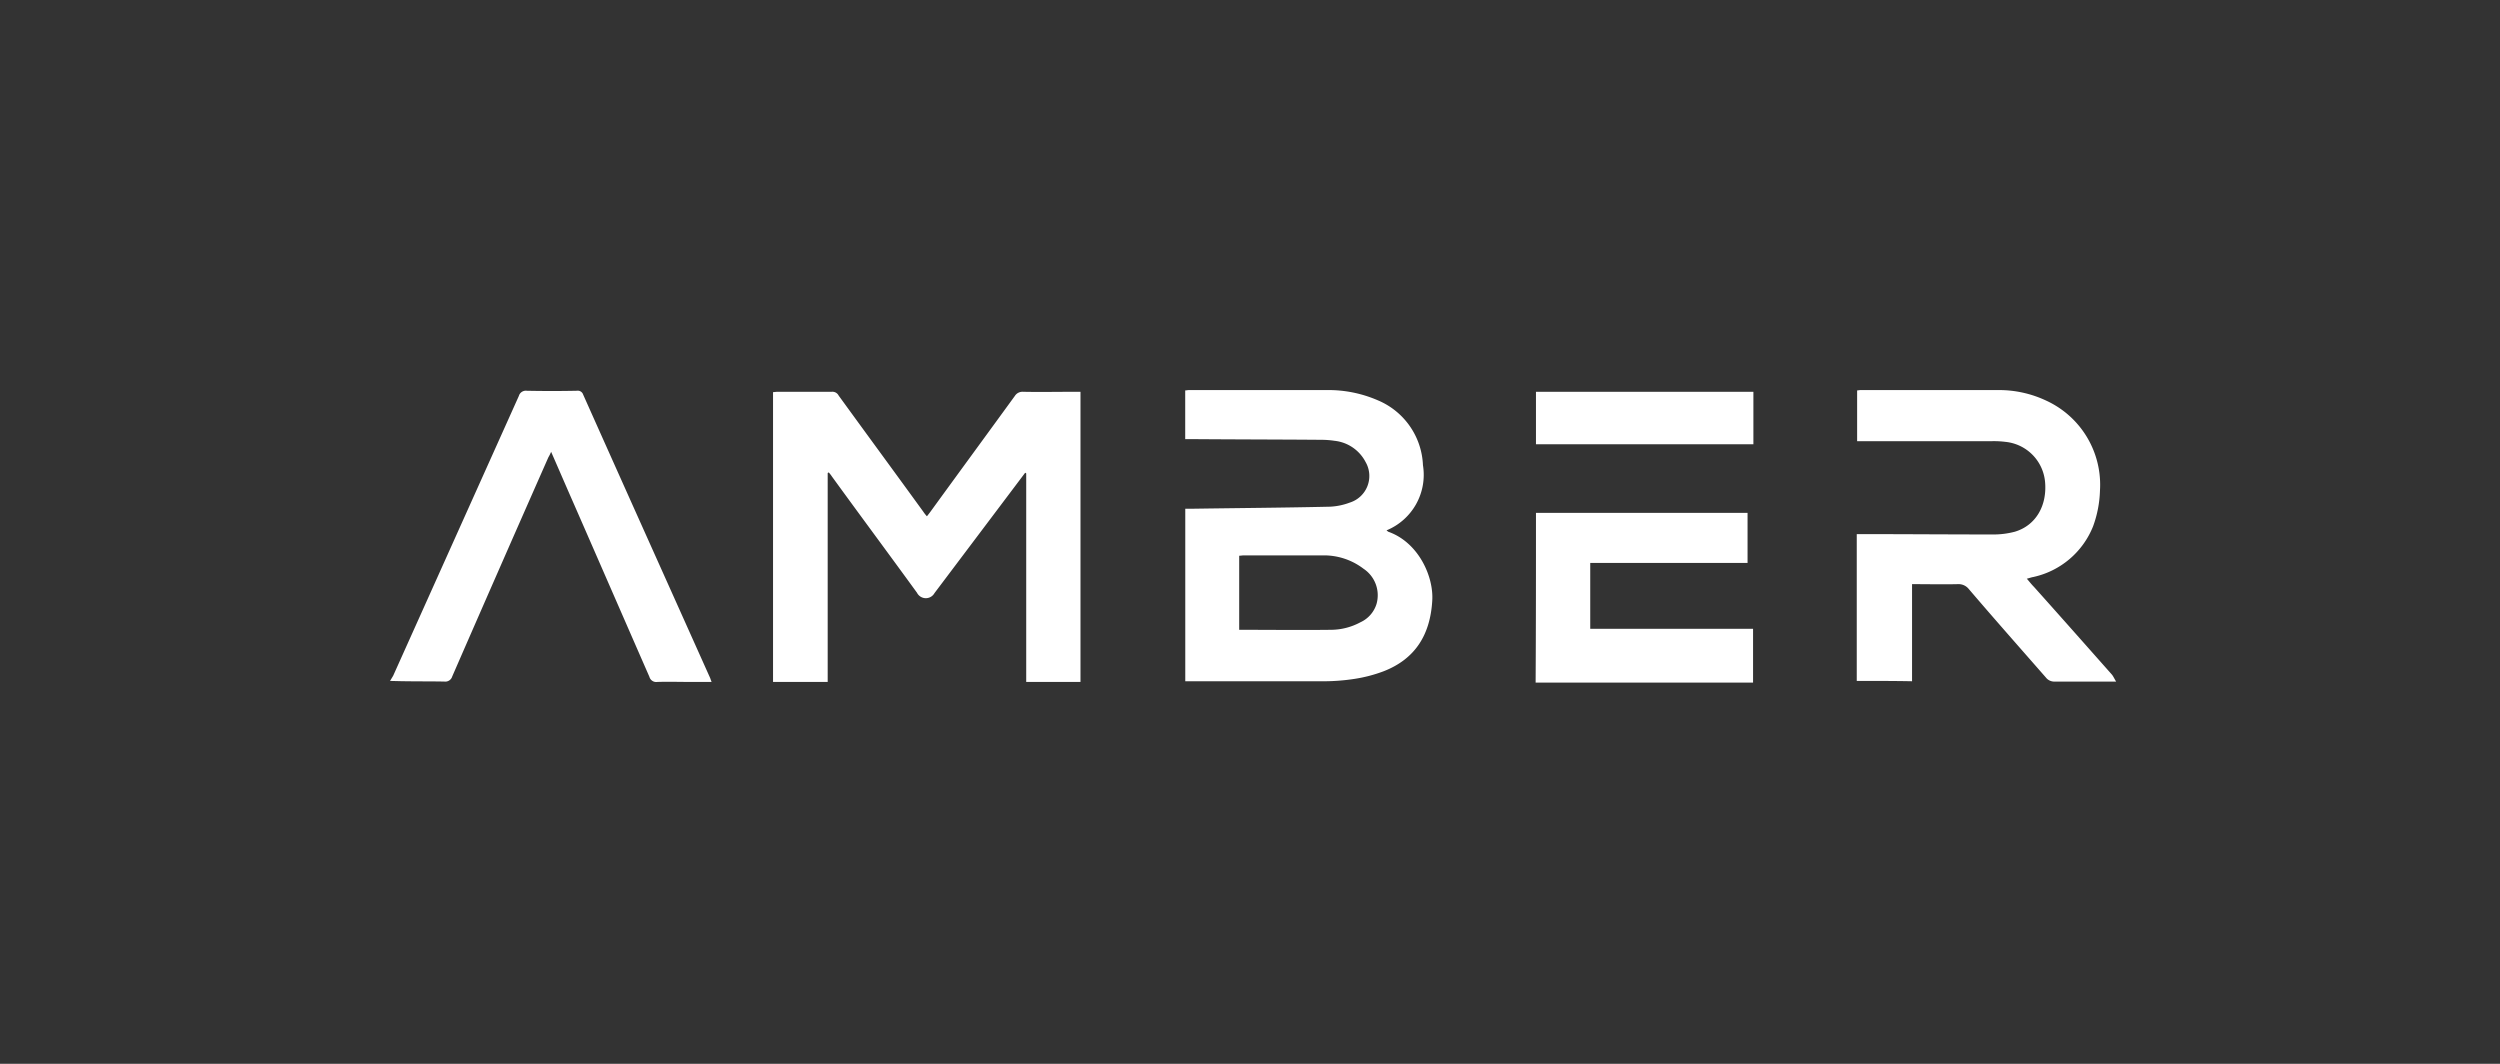 <svg xmlns="http://www.w3.org/2000/svg" width="282" height="120" viewBox="0 0 282 120">
  <rect x="0" y="0" width="282" height="120" fill="#333333" stroke="none"/>
  <g id="그룹_162765" data-name="그룹 162765" transform="translate(-1278 -5697)">
    <rect id="사각형_57343" data-name="사각형 57343" width="282" height="120" transform="translate(1278 5697)" fill="#3b3b3b" opacity="0"/>
    <g id="그룹_162777" data-name="그룹 162777" transform="translate(306 -144)">
      <path id="다운로드" d="M153.125,13.85V19.5H135.38v7.428h18.366V33H129.219c.039-6.345.039-12.689.039-19.15ZM21.078.077a.633.633,0,0,1,.7.426c4.766,10.678,9.57,21.355,14.336,31.994.039.116.077.232.155.426H33.825c-1.24,0-2.441-.039-3.681,0a.8.8,0,0,1-.891-.58c-2.829-6.461-5.657-12.96-8.485-19.421-.853-1.934-1.7-3.907-2.6-5.958a4.591,4.591,0,0,1-.31.619Q12.4,19.943,7.013,32.3a.815.815,0,0,1-.891.58c-1.643-.031-3.261-.012-4.894-.043L0,32.807l.349-.58L14.53.658a.815.815,0,0,1,.891-.58C17.32.116,19.218.116,21.078.077Zm28.75.116A.783.783,0,0,1,50.6.619c3.177,4.372,6.354,8.7,9.532,13.076a4.253,4.253,0,0,0,.426.542c.155-.193.271-.348.387-.5C64.125,9.362,67.3,5.029,70.479.658a1.017,1.017,0,0,1,.93-.464c1.937.039,3.913,0,5.851,0h.62V32.923H71.758V9.4c-.039-.039-.077-.039-.116-.077l-.349.464L61.413,22.9a1.118,1.118,0,0,1-1.976-.039c-3.177-4.372-6.393-8.7-9.57-13.076a4.394,4.394,0,0,0-.387-.5c-.039.039-.078.039-.116.077v23.56H43.2V.232c.155,0,.349-.039.5-.039ZM181.409,0a12.476,12.476,0,0,1,5.425,1.2,10.447,10.447,0,0,1,6.044,10.136,12.8,12.8,0,0,1-.774,4.023,9.425,9.425,0,0,1-6.742,5.726c-.233.039-.427.116-.736.194.309.348.541.658.813.928,2.944,3.288,5.851,6.577,8.795,9.9.155.194.272.464.465.774h-7.052a1.191,1.191,0,0,1-.774-.348c-2.945-3.366-5.891-6.693-8.8-10.1a1.468,1.468,0,0,0-1.2-.542c-1.7.039-3.448,0-5.193,0V32.845c-2.13-.039-4.145-.039-6.237-.039V16.249h.7c4.844,0,9.687.039,14.569.039a9.458,9.458,0,0,0,2.557-.309c2.363-.7,3.68-2.94,3.409-5.687a4.987,4.987,0,0,0-4.455-4.449,10.415,10.415,0,0,0-1.551-.077H165.485V.039c.117,0,.272-.039.388-.039ZM105.7,0a13.952,13.952,0,0,1,5.734,1.161,8.3,8.3,0,0,1,5.076,7.312,6.769,6.769,0,0,1-4.107,7.351c.078.077.155.116.194.155,3.41,1.2,5.153,5.068,4.96,7.815-.232,3.791-1.9,6.538-5.5,7.931a16.147,16.147,0,0,1-3.255.851,23.092,23.092,0,0,1-3.642.271H89.7V13.386h.7c5.231-.077,10.461-.116,15.653-.232a7.265,7.265,0,0,0,2.209-.464,3.145,3.145,0,0,0,1.782-4.565,4.478,4.478,0,0,0-3.487-2.4A10.448,10.448,0,0,0,105,5.61c-4.882-.039-9.725-.039-14.607-.077h-.7V.039c.155,0,.271-.039.426-.039Zm-.426,18.647h-8.95c-.194,0-.349.039-.542.039v8.356c3.526,0,6.935.039,10.384,0a7.073,7.073,0,0,0,3.293-.851,3.359,3.359,0,0,0,1.821-2.089,3.589,3.589,0,0,0-1.472-3.946A7.348,7.348,0,0,0,105.274,18.647ZM153.784.193V6.113H129.258V.193Z" transform="translate(1015.999 5885)" fill="#fff"/>
    </g>
  </g>
</svg>
